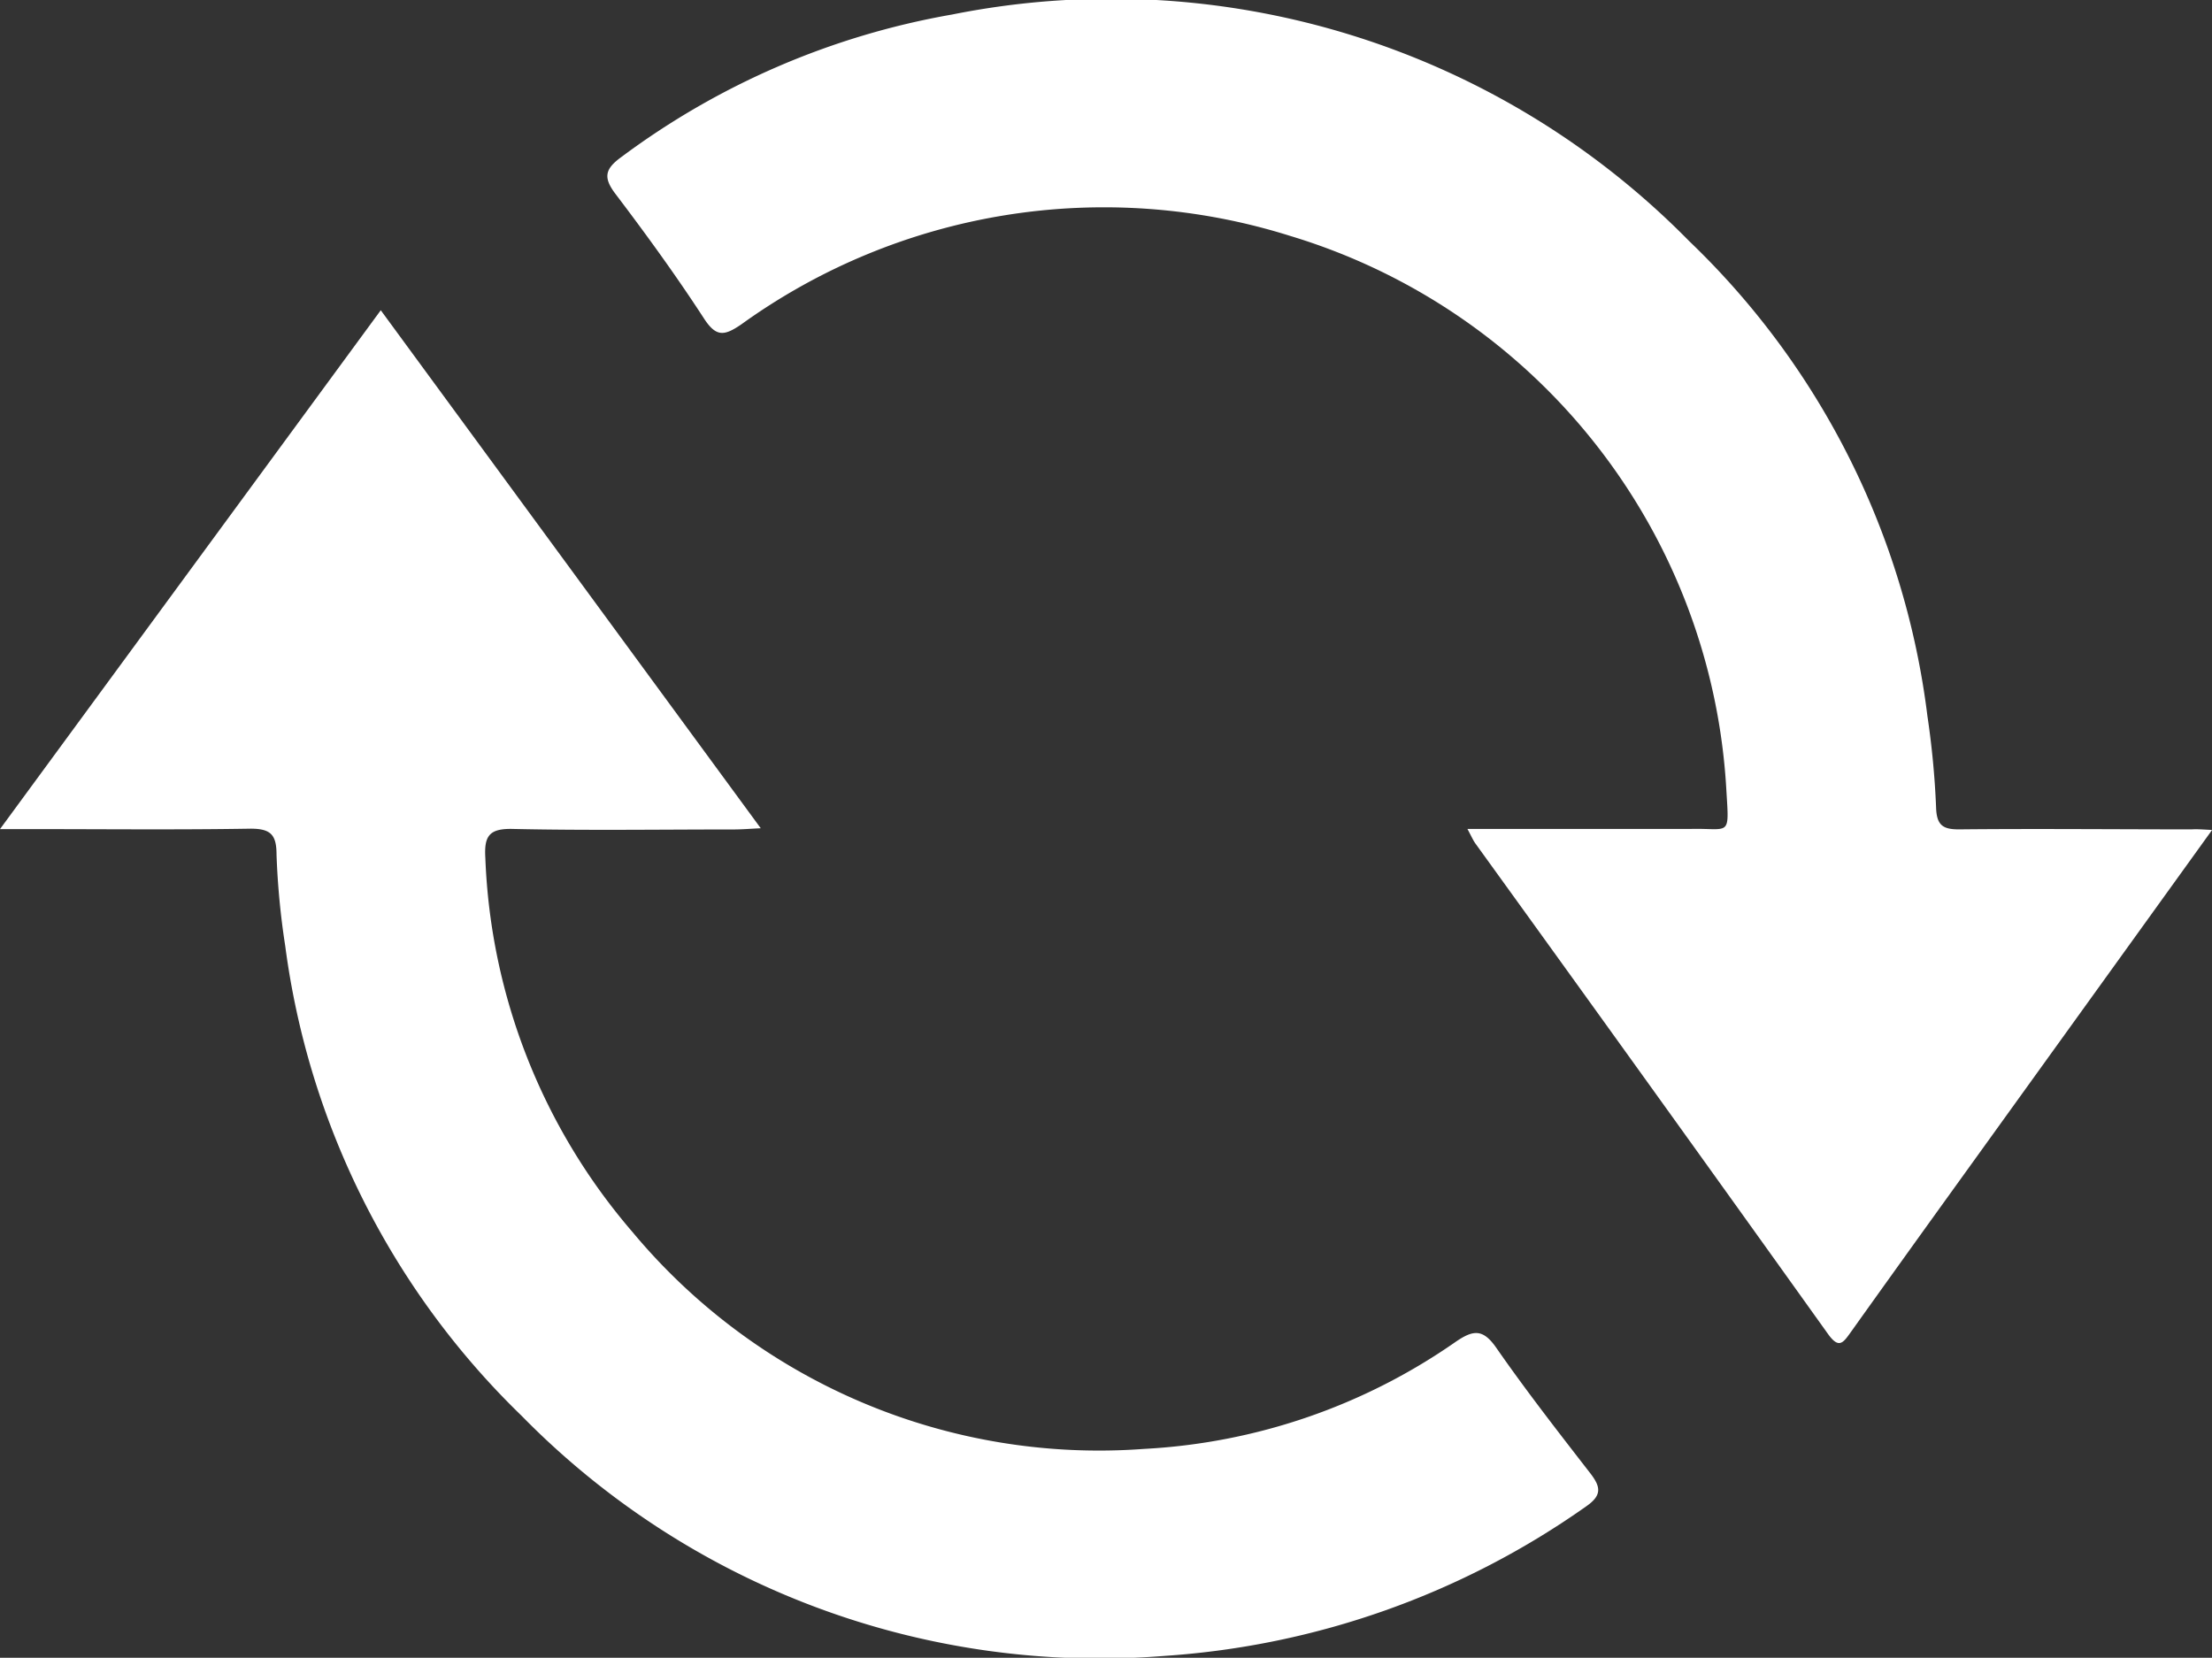 <svg xmlns="http://www.w3.org/2000/svg" width="25.573" height="19.167" viewBox="0 0 25.573 19.167">
  <rect x="0" y="0" width="25.573" height="19.167" fill="#333333" stroke="none"/>
  <g id="Group_7301" data-name="Group 7301" transform="translate(6483.389 3327.017)">
    <path id="Path_19723" data-name="Path 19723" d="M-6478.987-3269.554l4.393,5.989c-.136.007-.223.014-.311.014-.853,0-1.705.013-2.558-.006-.272-.006-.33.083-.315.335a7.031,7.031,0,0,0,1.7,4.324,7.02,7.02,0,0,0,5.915,2.509,6.929,6.929,0,0,0,3.606-1.24c.205-.14.315-.147.468.073.344.495.715.971,1.084,1.447.125.161.138.258-.05.387a9.542,9.542,0,0,1-4.868,1.726,9.357,9.357,0,0,1-7.435-2.775,9.239,9.239,0,0,1-2.734-5.437,8.871,8.871,0,0,1-.1-1.052c0-.231-.068-.3-.3-.3-.842.014-1.685.005-2.527.005h-.37Z" transform="translate(0 -53.876)" fill="#fff"/>
    <path id="Path_19724" data-name="Path 19724" d="M-6352.36-3317.421l-3.147,4.369q-.519.721-1.035,1.444c-.086.121-.135.186-.258.015q-2.03-2.839-4.075-5.669c-.029-.04-.048-.086-.094-.171h2.055c.177,0,.354,0,.53,0,.451-.01.442.1.409-.44a7.106,7.106,0,0,0-5.042-6.416,7.17,7.17,0,0,0-6.349,1.024c-.194.132-.288.147-.428-.068-.325-.5-.671-.976-1.029-1.448-.142-.189-.111-.286.069-.418a8.982,8.982,0,0,1,3.827-1.65,9.367,9.367,0,0,1,8.521,2.619,9.157,9.157,0,0,1,2.755,5.492,9.892,9.892,0,0,1,.1,1.052c.006.21.076.26.273.258.894-.009,1.788,0,2.683,0C-6352.535-3317.432-6352.475-3317.427-6352.36-3317.421Z" transform="translate(-105.455 0)" fill="#fff"/>
  </g>
</svg>
